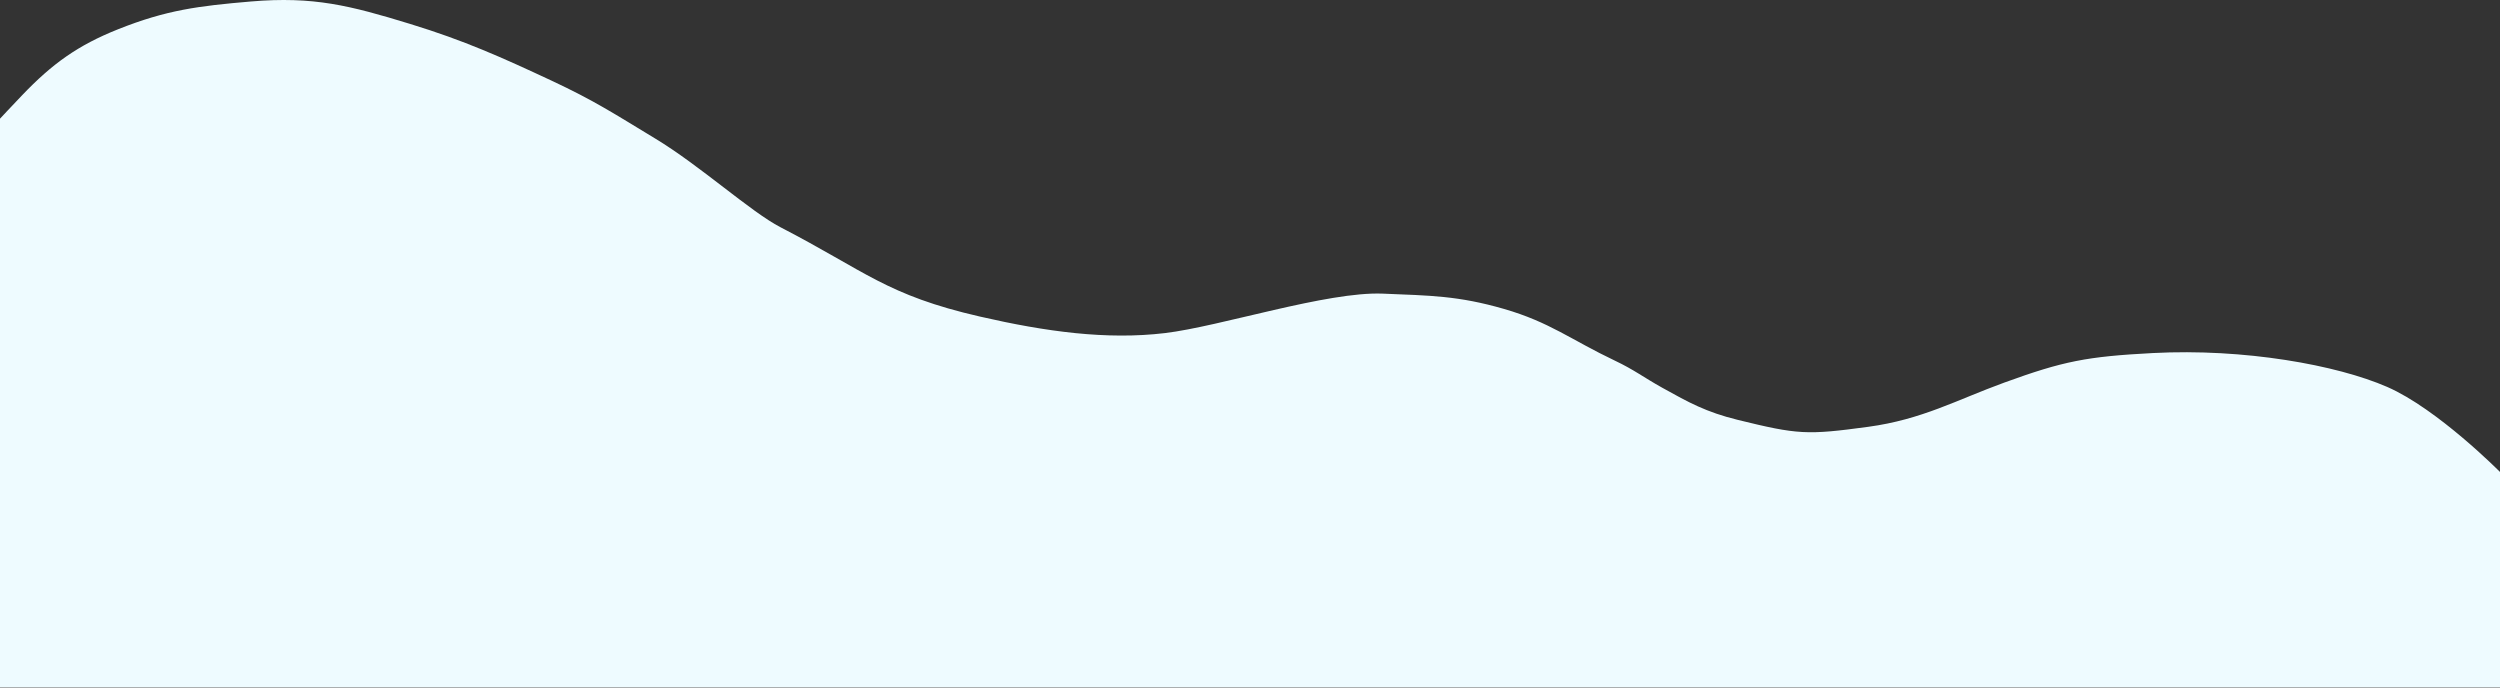 <svg width="1440" height="396" viewBox="0 0 1440 396" fill="none" xmlns="http://www.w3.org/2000/svg">
<rect x="0" y="0" width="1440" height="396" fill="#333333" stroke="none"/>
<path d="M12.788 54.809C7 60.859 0 68.359 0 68.359V395.859H633H1072.5H1255H1440V271.859C1440 271.859 1404 235.485 1375 222.859C1346 210.233 1292.68 200.587 1240 203.359C1202 205.359 1188.55 207.979 1154.5 220.359C1127 230.359 1107.19 241.629 1076 245.859C1040.71 250.647 1035.59 250.353 1001 241.859C982.645 237.352 972.566 231.743 957.878 223.57L957.5 223.359C946.504 217.241 941.408 213.06 930.039 207.665C905.192 195.874 892.635 185.528 866.207 177.914C839.865 170.326 823.951 170.273 796.561 169.137C764.486 167.808 702.876 188.053 671 191.859C637.5 195.859 602.5 191.081 564.5 182.359C510.49 169.963 498.722 156.313 449.5 130.859C432.5 122.069 403.339 95.479 377.5 79.859C353.843 65.559 342.545 58.06 317.5 46.359C288.841 32.971 267.5 23.359 236.202 13.774C201.622 3.183 180.534 -2.219 144.5 0.859C114.5 3.421 95.966 5.703 68 16.859C44.768 26.126 30.08 36.736 12.788 54.809Z" fill="#EEFBFF"/>
</svg>

